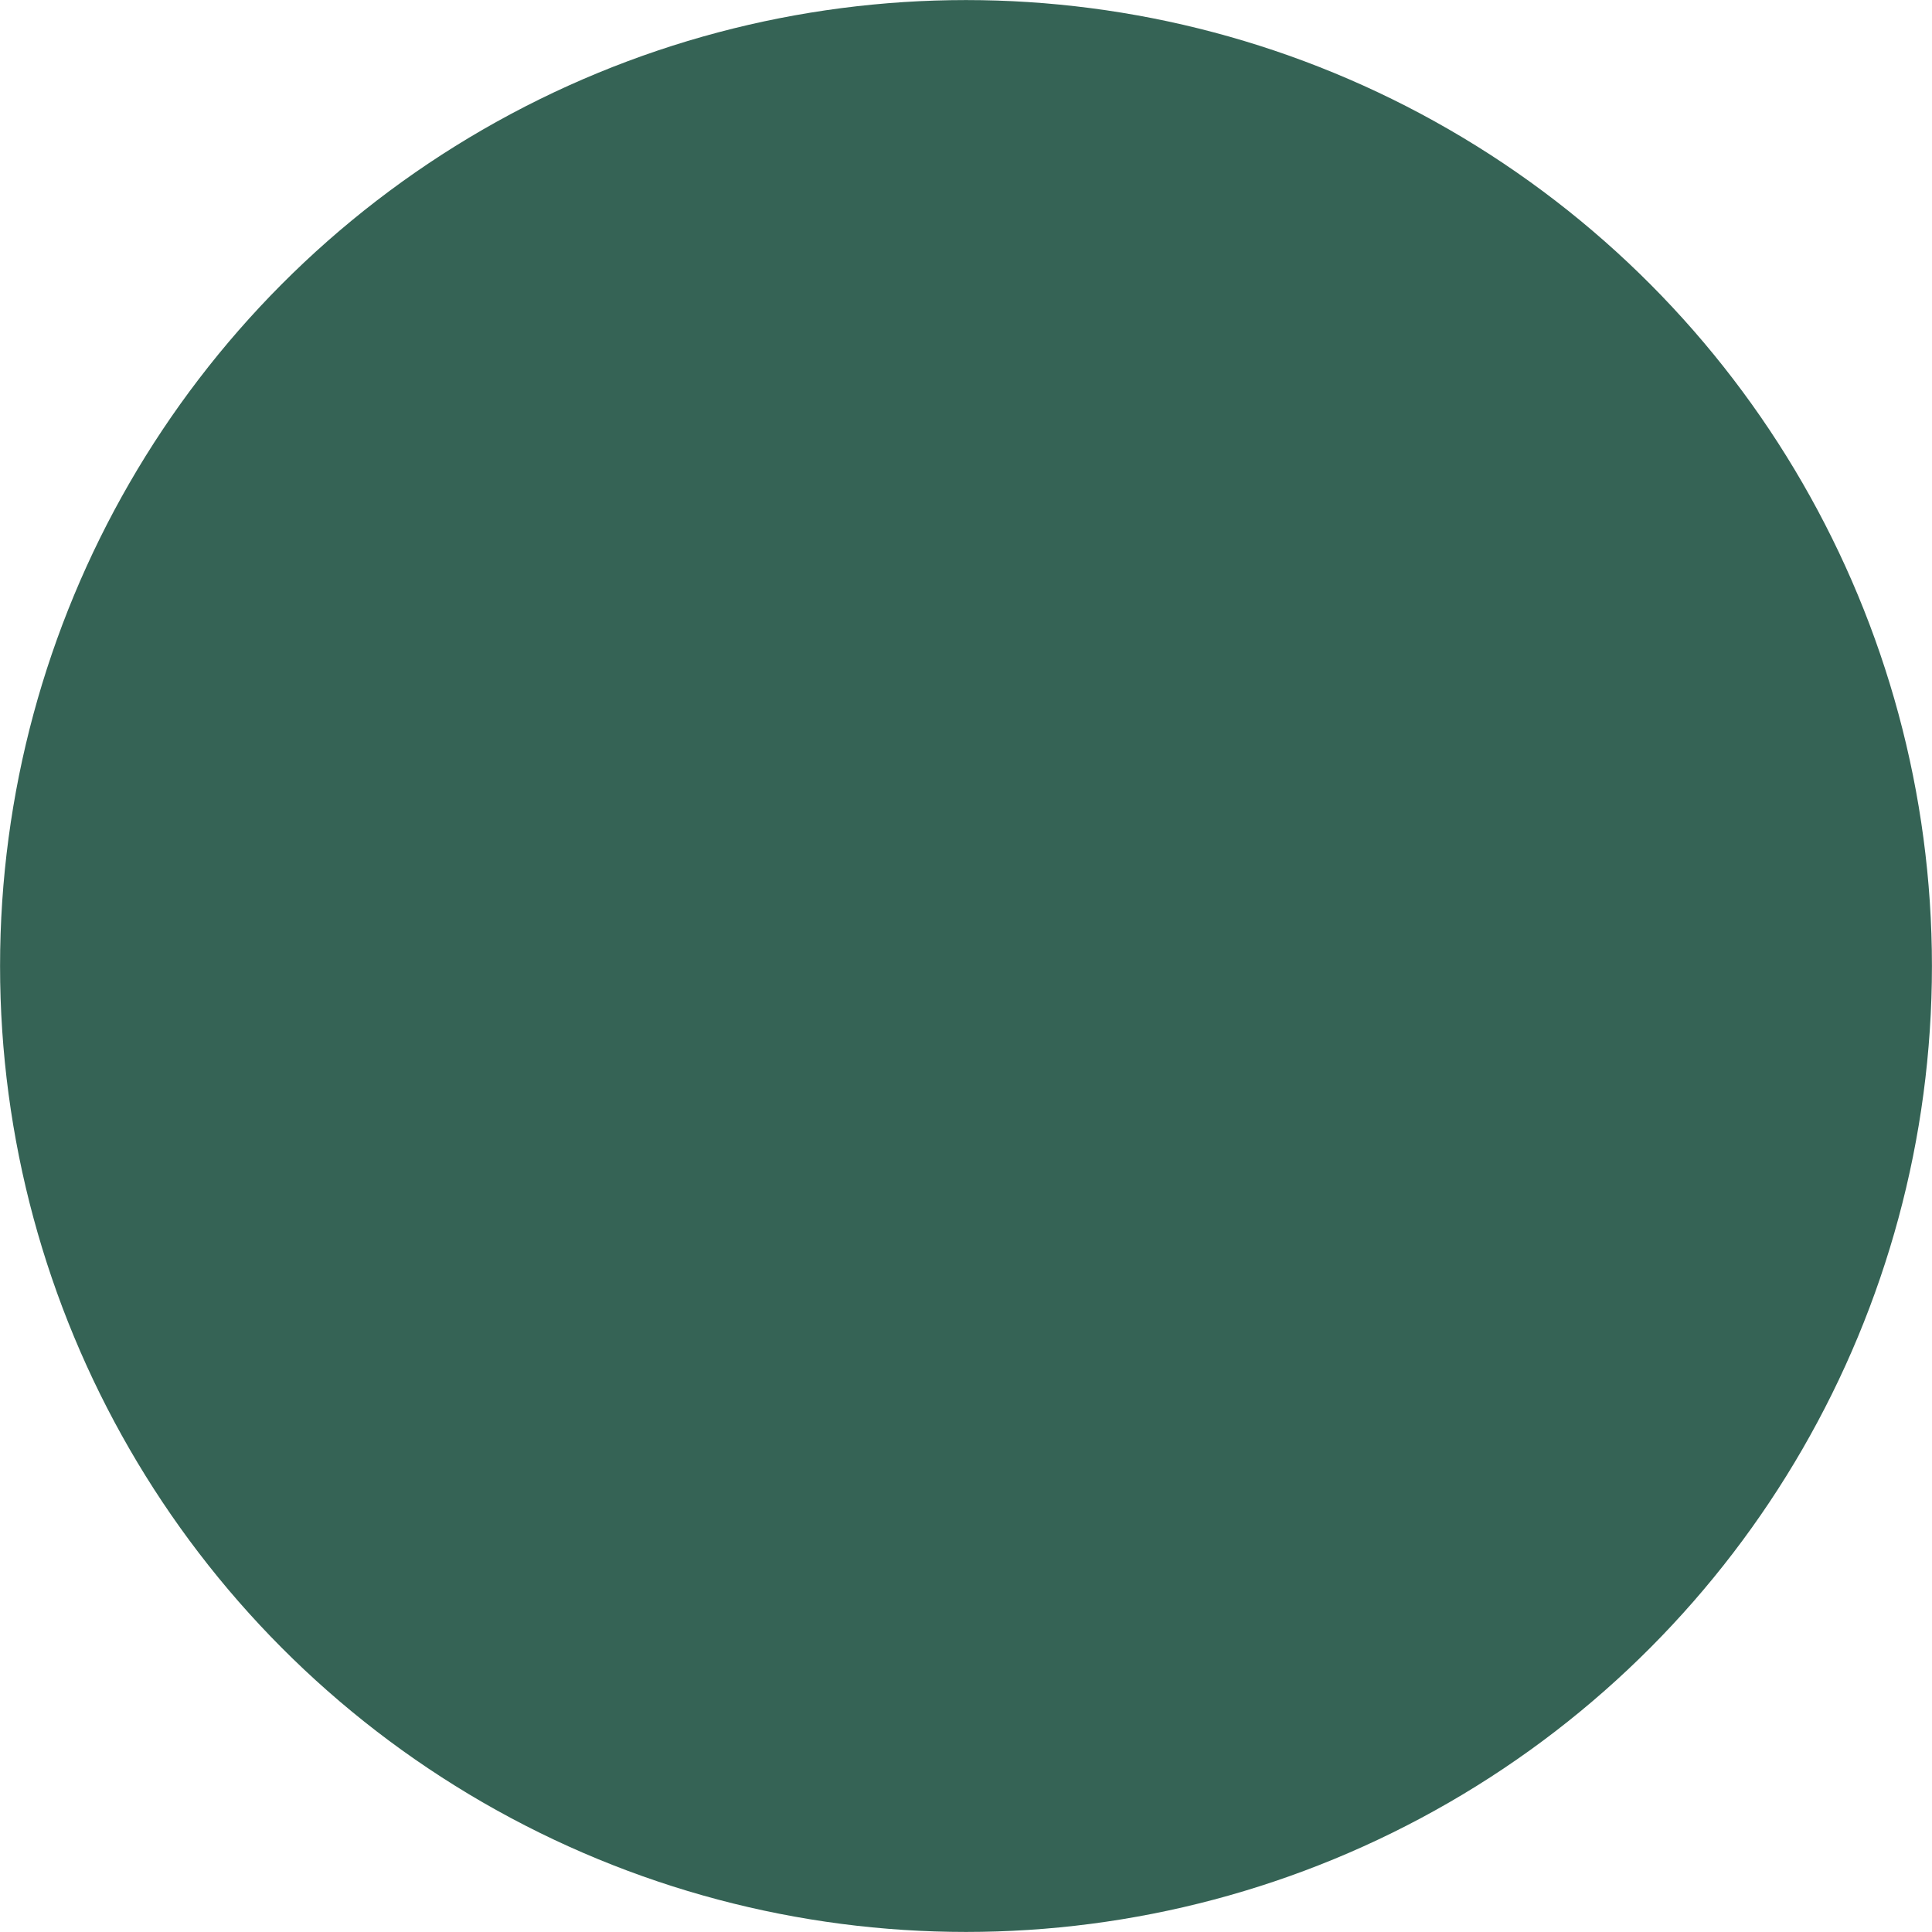 <?xml version="1.0" encoding="UTF-8" standalone="no"?>
<svg
   xmlns:dc="http://purl.org/dc/elements/1.1/"
   xmlns:cc="http://creativecommons.org/ns#"
   xmlns:rdf="http://www.w3.org/1999/02/22-rdf-syntax-ns#"
   xmlns:svg="http://www.w3.org/2000/svg"
   xmlns="http://www.w3.org/2000/svg"
   xmlns:sodipodi="http://sodipodi.sourceforge.net/DTD/sodipodi-0.dtd"
   xmlns:inkscape="http://www.inkscape.org/namespaces/inkscape"
   width="16"
   height="16"
   viewBox="0 0 16 16"
   version="1.1"
   id="svg4644"
   inkscape:version="0.91 r"
   sodipodi:docname="point_green.svg">
  <sodipodi:namedview
     pagecolor="#ffffff"
     bordercolor="#666666"
     borderopacity="1"
     objecttolerance="10"
     gridtolerance="10"
     guidetolerance="10"
     inkscape:pageopacity="0"
     inkscape:pageshadow="2"
     inkscape:window-width="1600"
     inkscape:window-height="841"
     id="namedview4655"
     showgrid="false"
     fit-margin-top="0"
     fit-margin-left="0"
     fit-margin-right="0"
     fit-margin-bottom="0"
     inkscape:zoom="16.857143"
     inkscape:cx="-4.7118108"
     inkscape:cy="19.519909"
     inkscape:window-x="0"
     inkscape:window-y="30"
     inkscape:window-maximized="1"
     inkscape:current-layer="svg4644" />
  <title
     id="title4646">added</title>
  <desc
     id="desc4648">Created with Sketch.</desc>
  <defs
     id="defs4650" />
  <ellipse
     style="fill:#356355;fill-opacity:1;stroke:#356355;stroke-width:1.005;stroke-linecap:round;stroke-linejoin:round;stroke-miterlimit:4;stroke-dasharray:none;stroke-opacity:1"
     id="path4171"
     cx="8"
     cy="8"
     rx="7.497"
     ry="7.497" />
</svg>
